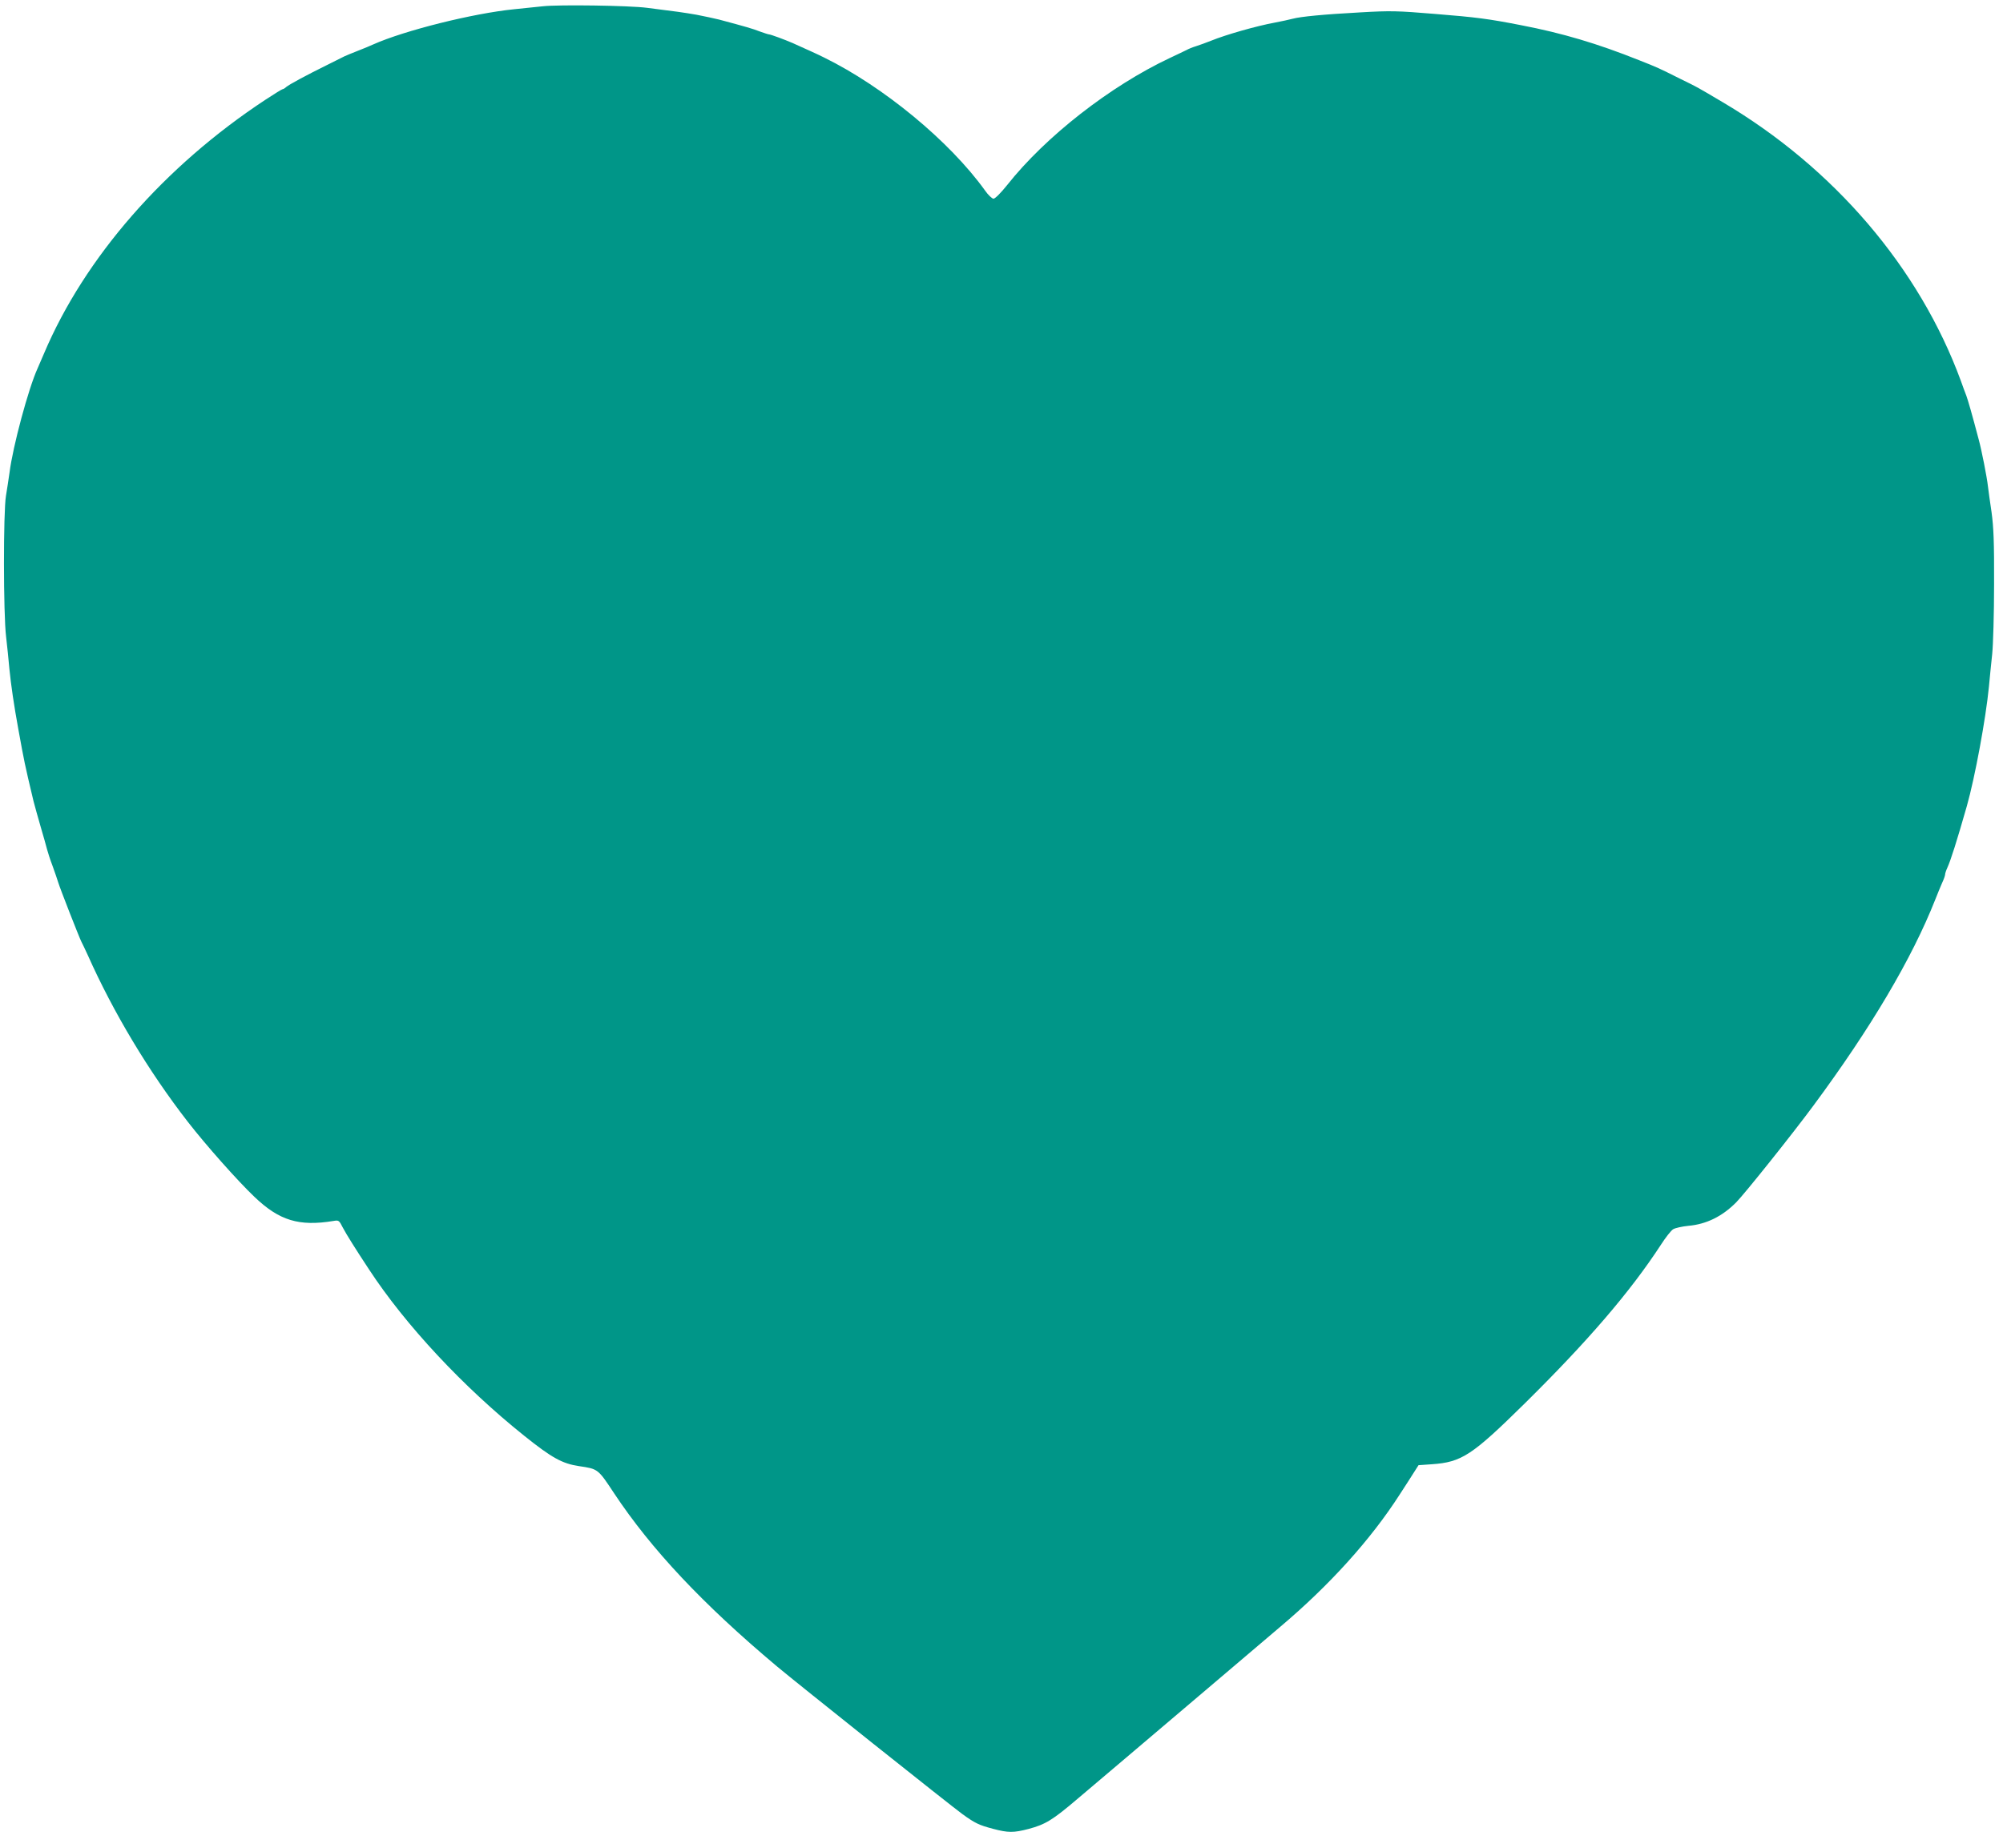 <?xml version="1.0" standalone="no"?>
<!DOCTYPE svg PUBLIC "-//W3C//DTD SVG 20010904//EN"
 "http://www.w3.org/TR/2001/REC-SVG-20010904/DTD/svg10.dtd">
<svg version="1.0" xmlns="http://www.w3.org/2000/svg"
 width="1280pt" height="1181pt" viewBox="0 0 1280 1181"
 preserveAspectRatio="xMidYMid meet">
<g transform="translate(0,1181) scale(0.1,-0.1)"
fill="#009688" stroke="none">
<path d="M3470 11770 c-41 -4 -124 -13 -184 -19 -261 -26 -699 -135 -901 -225
-16 -8 -61 -26 -99 -41 -38 -15 -77 -31 -85 -35 -9 -5 -58 -29 -110 -55 -132
-65 -243 -125 -262 -141 -8 -8 -19 -14 -23 -14 -4 0 -53 -30 -109 -67 -646
-425 -1156 -1009 -1416 -1623 -18 -41 -36 -84 -41 -95 -58 -127 -158 -498
-179 -665 -6 -41 -16 -109 -23 -150 -17 -100 -17 -753 1 -900 7 -58 16 -150
21 -205 10 -102 29 -232 57 -385 39 -214 39 -216 97 -460 8 -30 28 -104 46
-165 18 -60 36 -126 41 -145 5 -19 20 -66 35 -105 14 -38 30 -86 36 -105 12
-40 135 -354 148 -379 5 -9 23 -47 41 -86 163 -366 389 -743 639 -1065 118
-152 319 -378 426 -480 159 -152 285 -190 505 -154 34 6 36 4 60 -43 22 -42
81 -136 168 -268 232 -354 601 -750 991 -1062 176 -141 243 -178 350 -194 122
-18 121 -17 224 -173 239 -360 567 -709 1041 -1107 125 -105 1118 -896 1185
-944 81 -59 108 -71 195 -94 98 -26 132 -26 228 -1 108 29 153 56 317 196 52
44 188 159 301 255 113 96 351 298 529 449 178 151 385 327 459 390 318 268
581 560 766 848 33 51 74 114 90 140 l30 47 85 6 c191 13 257 57 594 389 402
397 673 712 870 1014 30 47 65 91 78 99 13 8 57 18 98 22 114 10 216 60 305
150 52 52 362 440 494 619 367 496 629 939 778 1316 14 36 34 84 44 107 11 23
19 47 19 53 0 7 6 26 14 43 22 48 61 171 125 395 52 184 121 558 141 762 5 58
15 152 21 210 6 58 12 258 12 445 1 271 -3 364 -16 460 -10 66 -20 140 -23
165 -7 63 -41 234 -59 300 -44 167 -68 249 -79 280 -8 19 -23 62 -35 95 -266
724 -812 1363 -1526 1784 -171 101 -151 90 -265 146 -142 71 -146 73 -265 120
-268 107 -490 173 -755 224 -209 41 -289 51 -550 72 -241 20 -284 21 -475 10
-239 -13 -383 -27 -435 -41 -20 -5 -72 -17 -116 -25 -114 -21 -308 -76 -404
-115 -30 -12 -74 -28 -96 -35 -23 -7 -50 -18 -60 -24 -11 -5 -59 -29 -109 -52
-380 -179 -794 -502 -1039 -812 -40 -50 -77 -87 -87 -87 -9 0 -34 23 -54 52
-227 316 -649 664 -1030 851 -44 22 -100 47 -200 92 -51 22 -140 55 -150 55
-5 0 -32 9 -60 19 -46 18 -88 30 -260 76 -33 8 -98 22 -145 31 -82 14 -122 20
-315 44 -114 15 -566 21 -665 10z"/>
</g>
</svg>
